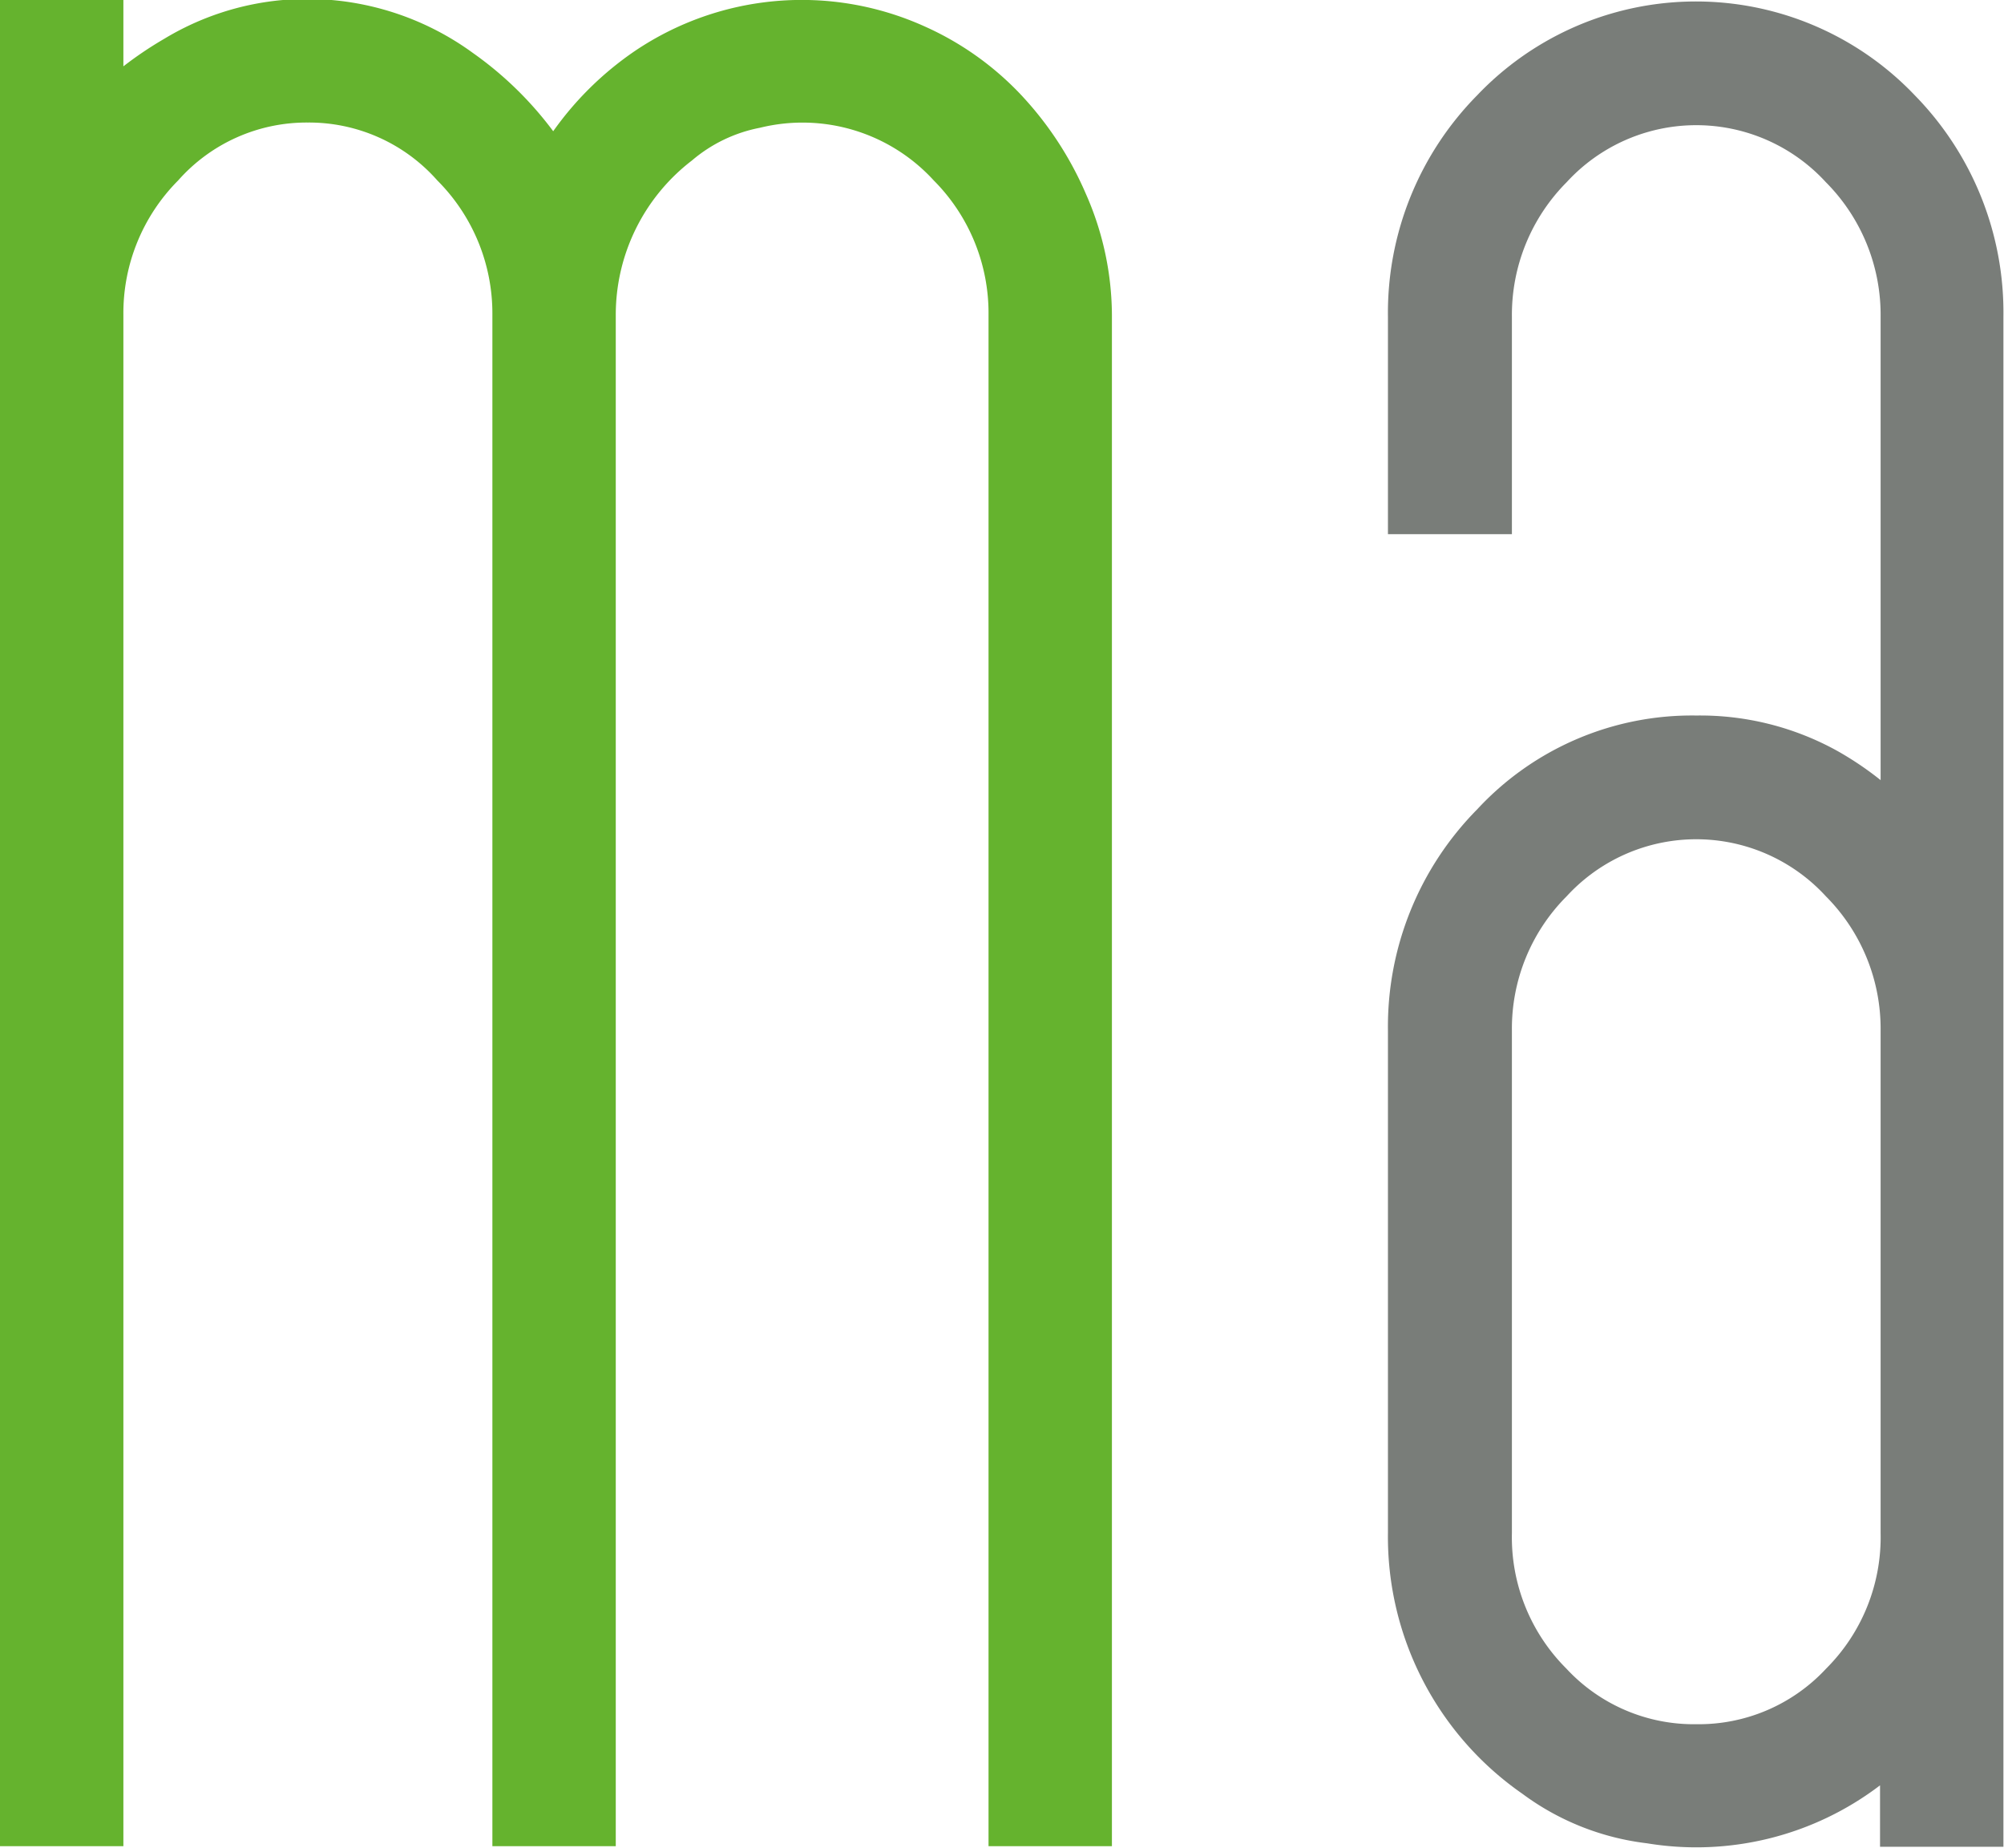 <svg xmlns="http://www.w3.org/2000/svg" viewBox="0 0 69.19 63.79"><defs><style>.cls-1{fill:#65b32e;}.cls-2{fill:#797d79;}</style></defs><g id="Calque_2" data-name="Calque 2"><g id="Calque_1-2" data-name="Calque 1"><path class="cls-1" d="M37.49,6.69a11.81,11.81,0,0,0-2.27-3.45A10.39,10.39,0,0,0,31.92.91a10.3,10.3,0,0,0-10,.85A11.13,11.13,0,0,0,19.1,4.53a12.26,12.26,0,0,0-2.77-2.7A9.71,9.71,0,0,0,9.77,0a9.54,9.54,0,0,0-4.1,1.34,12.86,12.86,0,0,0-1.41.95V0H0V63.73H4.26V10.87A6.49,6.49,0,0,1,6.15,6.23a5.92,5.92,0,0,1,4.48-2,5.91,5.91,0,0,1,4.47,2A6.49,6.49,0,0,1,17,10.87V63.73h4.26V10.87a6.71,6.71,0,0,1,2.63-5.33,5.1,5.1,0,0,1,2.35-1.13,6.14,6.14,0,0,1,6,1.82,6.49,6.49,0,0,1,1.89,4.64V63.73h4.26V10.87A10.44,10.44,0,0,0,37.49,6.69Z"/><path class="cls-2" d="M66.11,3.29A10.43,10.43,0,0,0,51,3.29a10.69,10.69,0,0,0-3.08,7.64v7.51H52.2V10.93a6.49,6.49,0,0,1,1.89-4.64,6.07,6.07,0,0,1,8.95,0,6.49,6.49,0,0,1,1.89,4.64v16a11.23,11.23,0,0,0-1.48-1,9.77,9.77,0,0,0-4.88-1.23A10.1,10.1,0,0,0,51,27.94a10.67,10.67,0,0,0-3.08,7.63V52.92a10.8,10.8,0,0,0,4.64,9,9,9,0,0,0,4.3,1.71,10.47,10.47,0,0,0,8.05-2v2.12h4.26V10.93A10.71,10.71,0,0,0,66.11,3.29ZM58.57,59.52a6,6,0,0,1-4.49-1.92,6.4,6.4,0,0,1-1.88-4.68V35.57a6.46,6.46,0,0,1,1.89-4.63,6.07,6.07,0,0,1,8.95,0,6.48,6.48,0,0,1,1.89,4.63V52.92a6.41,6.41,0,0,1-1.88,4.68A6,6,0,0,1,58.57,59.52Z"/></g></g></svg>
